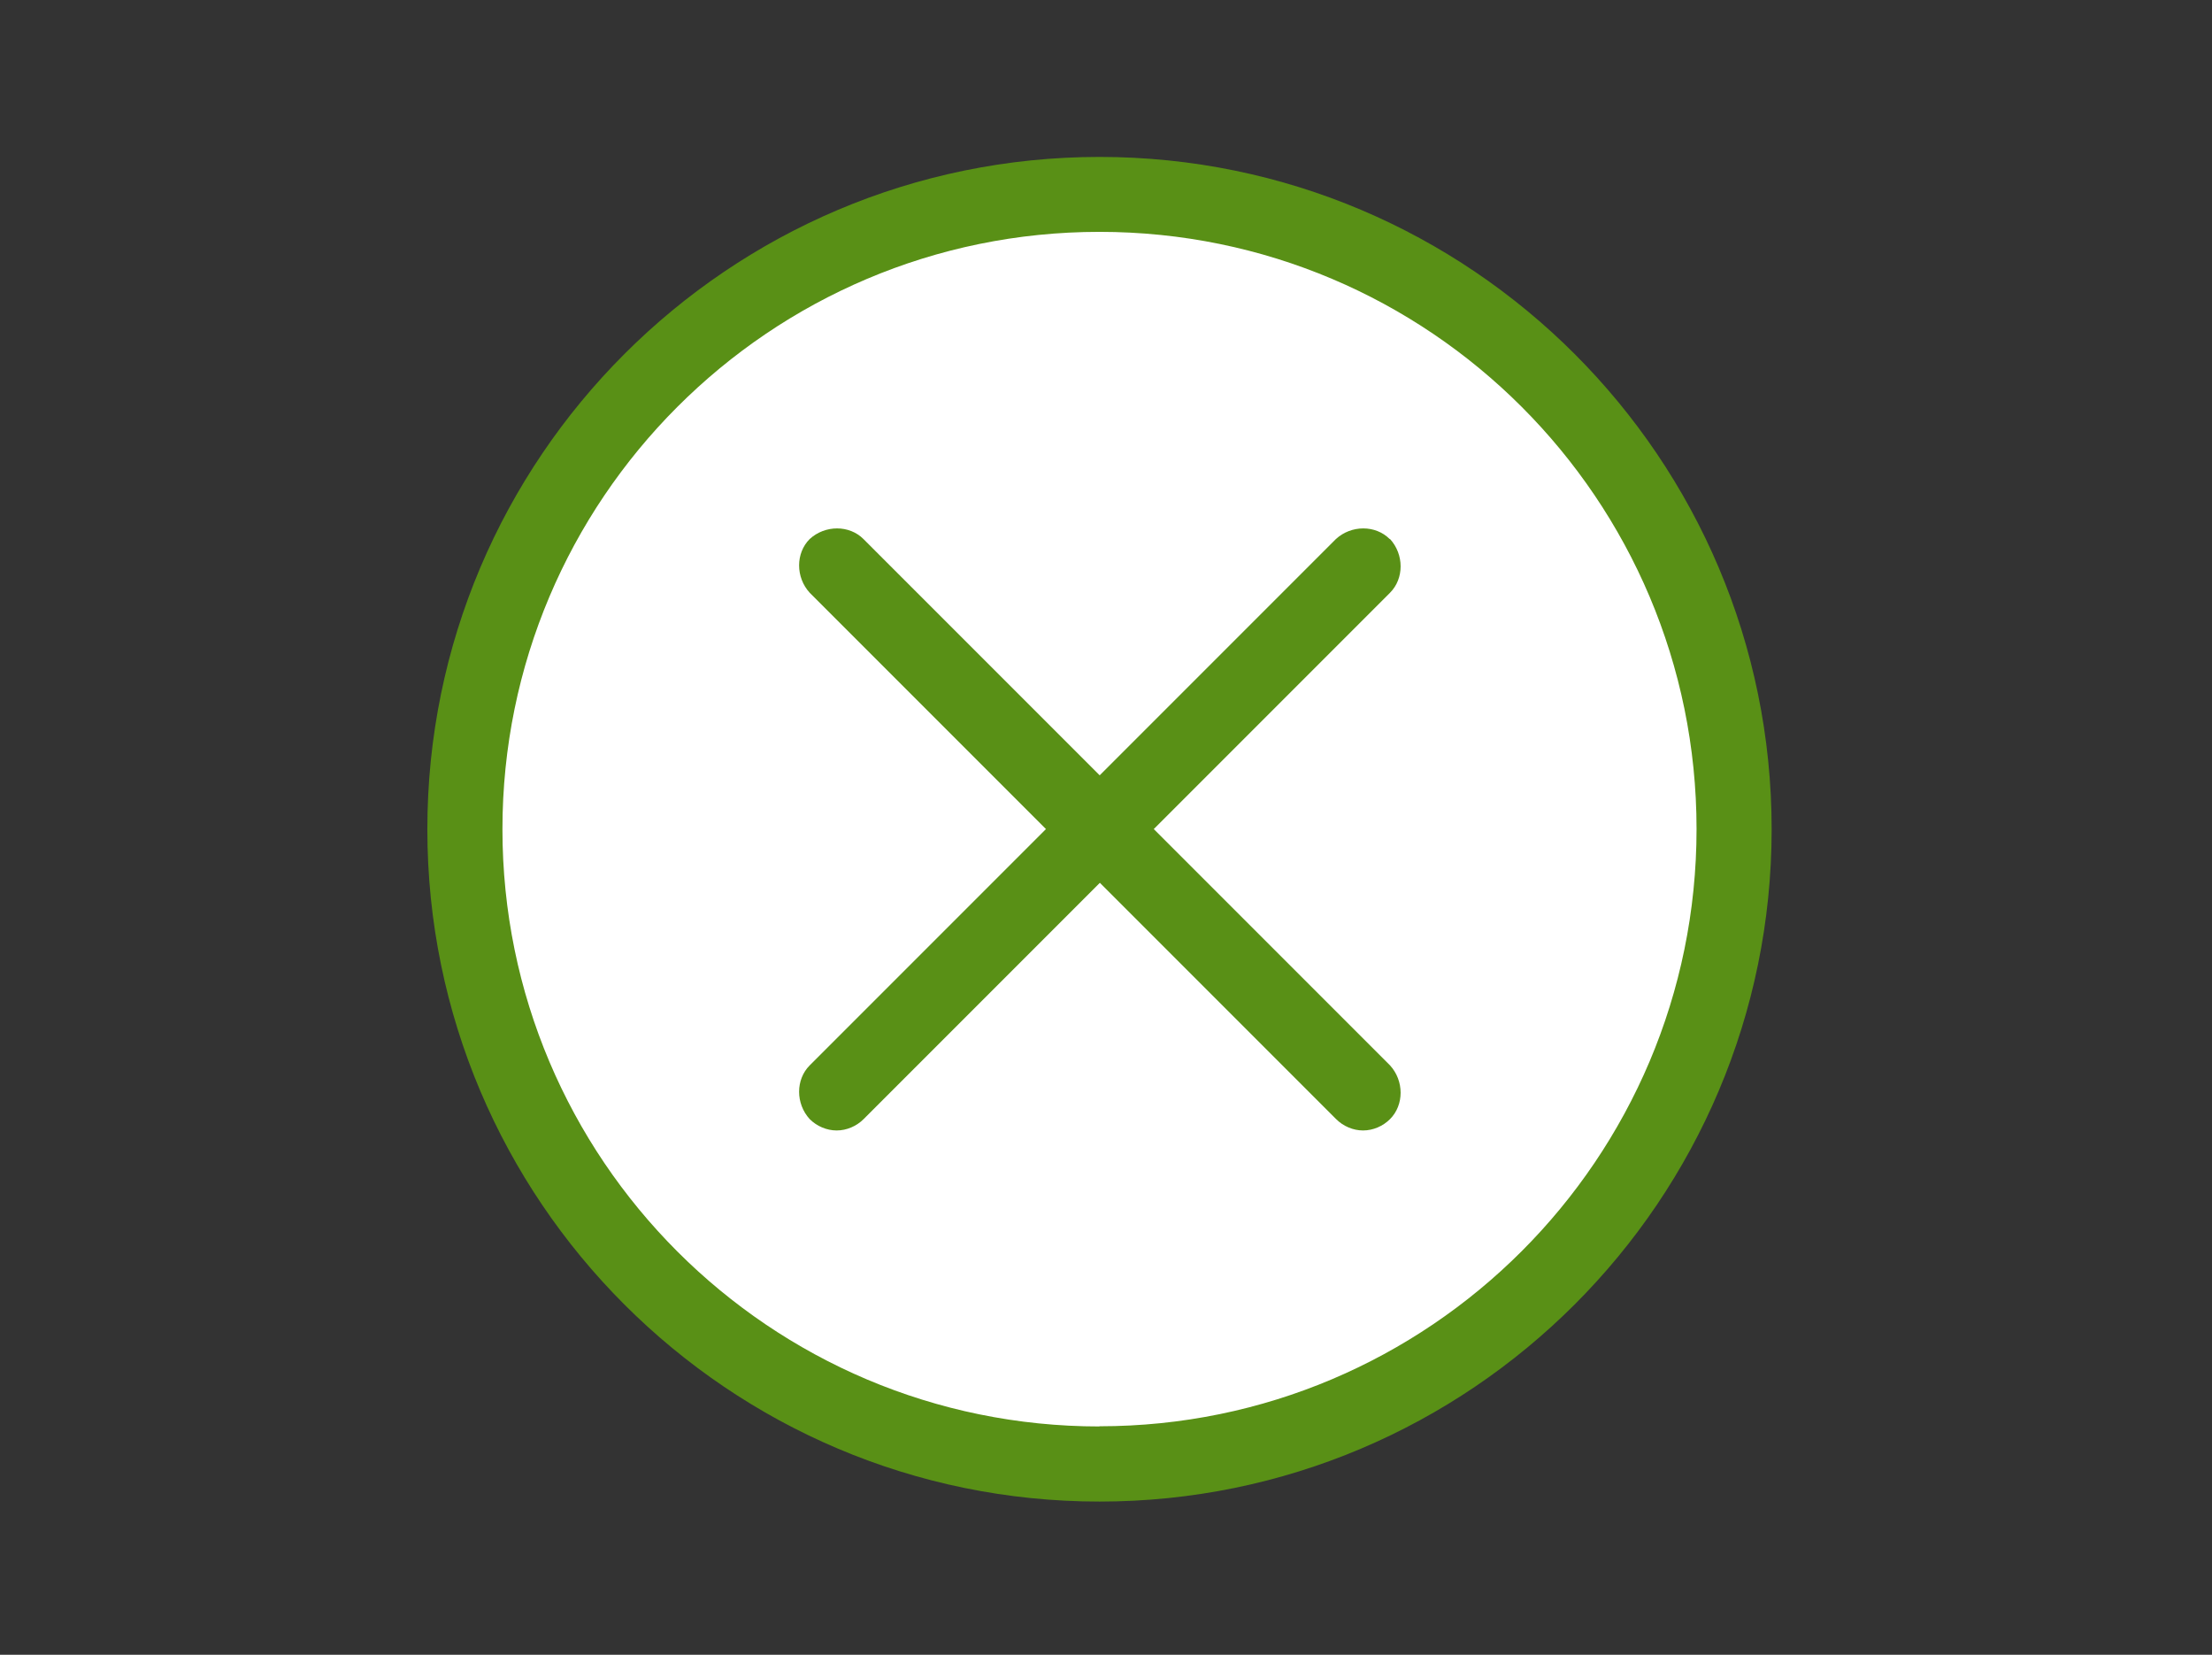 <?xml version="1.0" encoding="UTF-8"?><svg xmlns="http://www.w3.org/2000/svg" viewBox="0 0 119 89"><rect x="0" y="0" width="119" height="89" fill="#333333" stroke="none"/><defs><style>.c{fill:#fff;}.d{fill:#599016;}.e{opacity:0;}</style></defs><g id="a" class="e"><g class="e"><path class="c" d="M118.94,.06V88.94H.06V.06H118.94m.06-.06H0V89H119V0h0Z"/></g></g><g id="b"><g><circle class="c" cx="58.65" cy="44.61" r="34.5"/><g><path class="d" d="M74.76,28.99c-.76-.76-2.06-.76-2.89,0l-12.71,12.71-12.71-12.71c-.76-.76-2.06-.76-2.89,0-.76,.76-.76,2.06,0,2.89l12.71,12.71-12.71,12.71c-.76,.76-.76,2.06,0,2.89,.38,.38,.91,.61,1.45,.61s1.07-.23,1.45-.61l12.71-12.71,12.71,12.71c.38,.38,.91,.61,1.45,.61s1.07-.23,1.45-.61c.76-.76,.76-2.06,0-2.89l-12.71-12.71,12.71-12.71c.76-.76,.76-2.06,0-2.89Z"/><path class="d" d="M59.15,8.44c-19.94,0-36.16,16.21-36.16,36.16s16.21,36.16,36.16,36.16,36.16-16.21,36.16-36.16S79.1,8.44,59.15,8.44Zm0,68.28c-17.74,0-32.12-14.39-32.12-32.12S41.41,12.47,59.15,12.47s32.12,14.39,32.12,32.12-14.39,32.12-32.12,32.12Z"/></g></g></g></svg>

